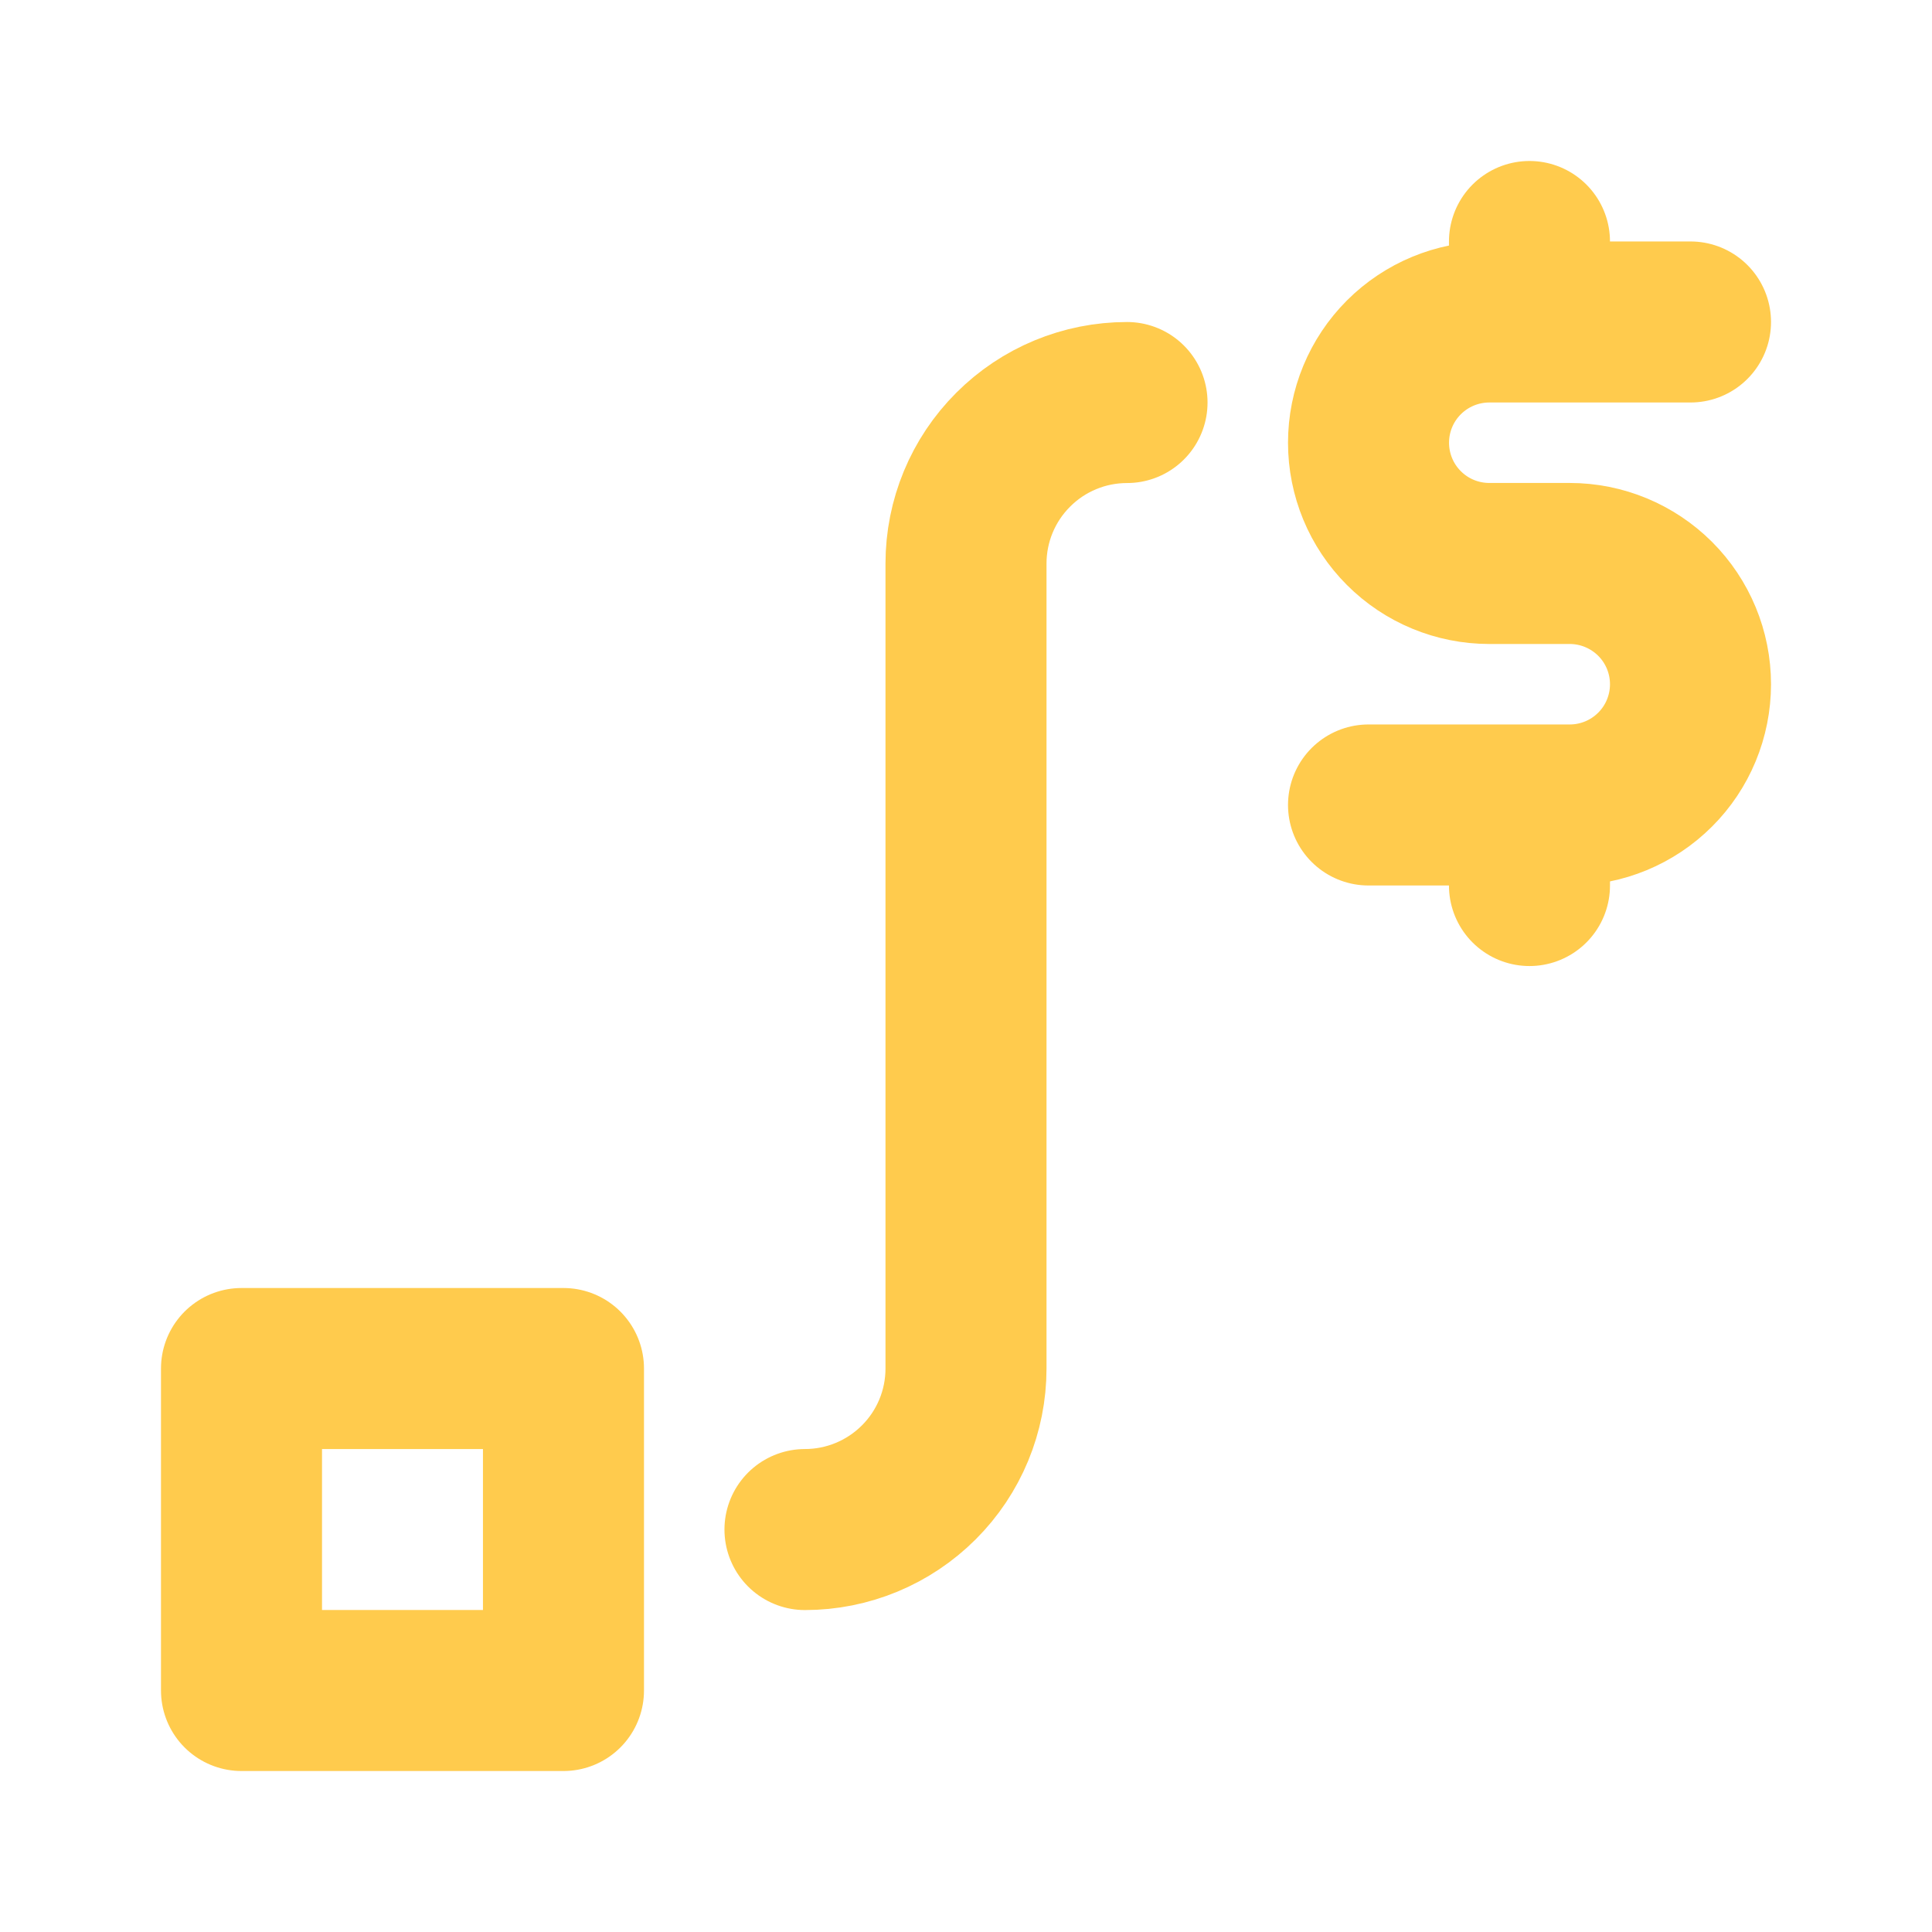 <svg width="26" height="26" viewBox="0 0 26 26" fill="none" xmlns="http://www.w3.org/2000/svg">
<path d="M15.167 5.417C14.592 5.417 14.041 5.645 13.635 6.052C13.228 6.458 13 7.009 13 7.584V18.417C13 18.992 12.772 19.543 12.365 19.949C11.959 20.355 11.408 20.584 10.833 20.584M3.25 18.417H7.583V22.75H3.25V18.417Z" stroke="#FFCB4D" stroke-width="2.167" stroke-linecap="round" stroke-linejoin="round"/>
<path d="M22.75 4.333H20.042C19.611 4.333 19.197 4.505 18.893 4.809C18.588 5.114 18.417 5.527 18.417 5.958C18.417 6.389 18.588 6.803 18.893 7.107C19.197 7.412 19.611 7.583 20.042 7.583H21.125C21.556 7.583 21.969 7.755 22.274 8.059C22.579 8.364 22.75 8.777 22.75 9.208C22.75 9.639 22.579 10.053 22.274 10.357C21.969 10.662 21.556 10.833 21.125 10.833H18.417M20.583 10.833V11.917M20.583 3.25V4.333" stroke="#FFCB4D" stroke-width="2.167" stroke-linecap="round" stroke-linejoin="round"/>
</svg>
